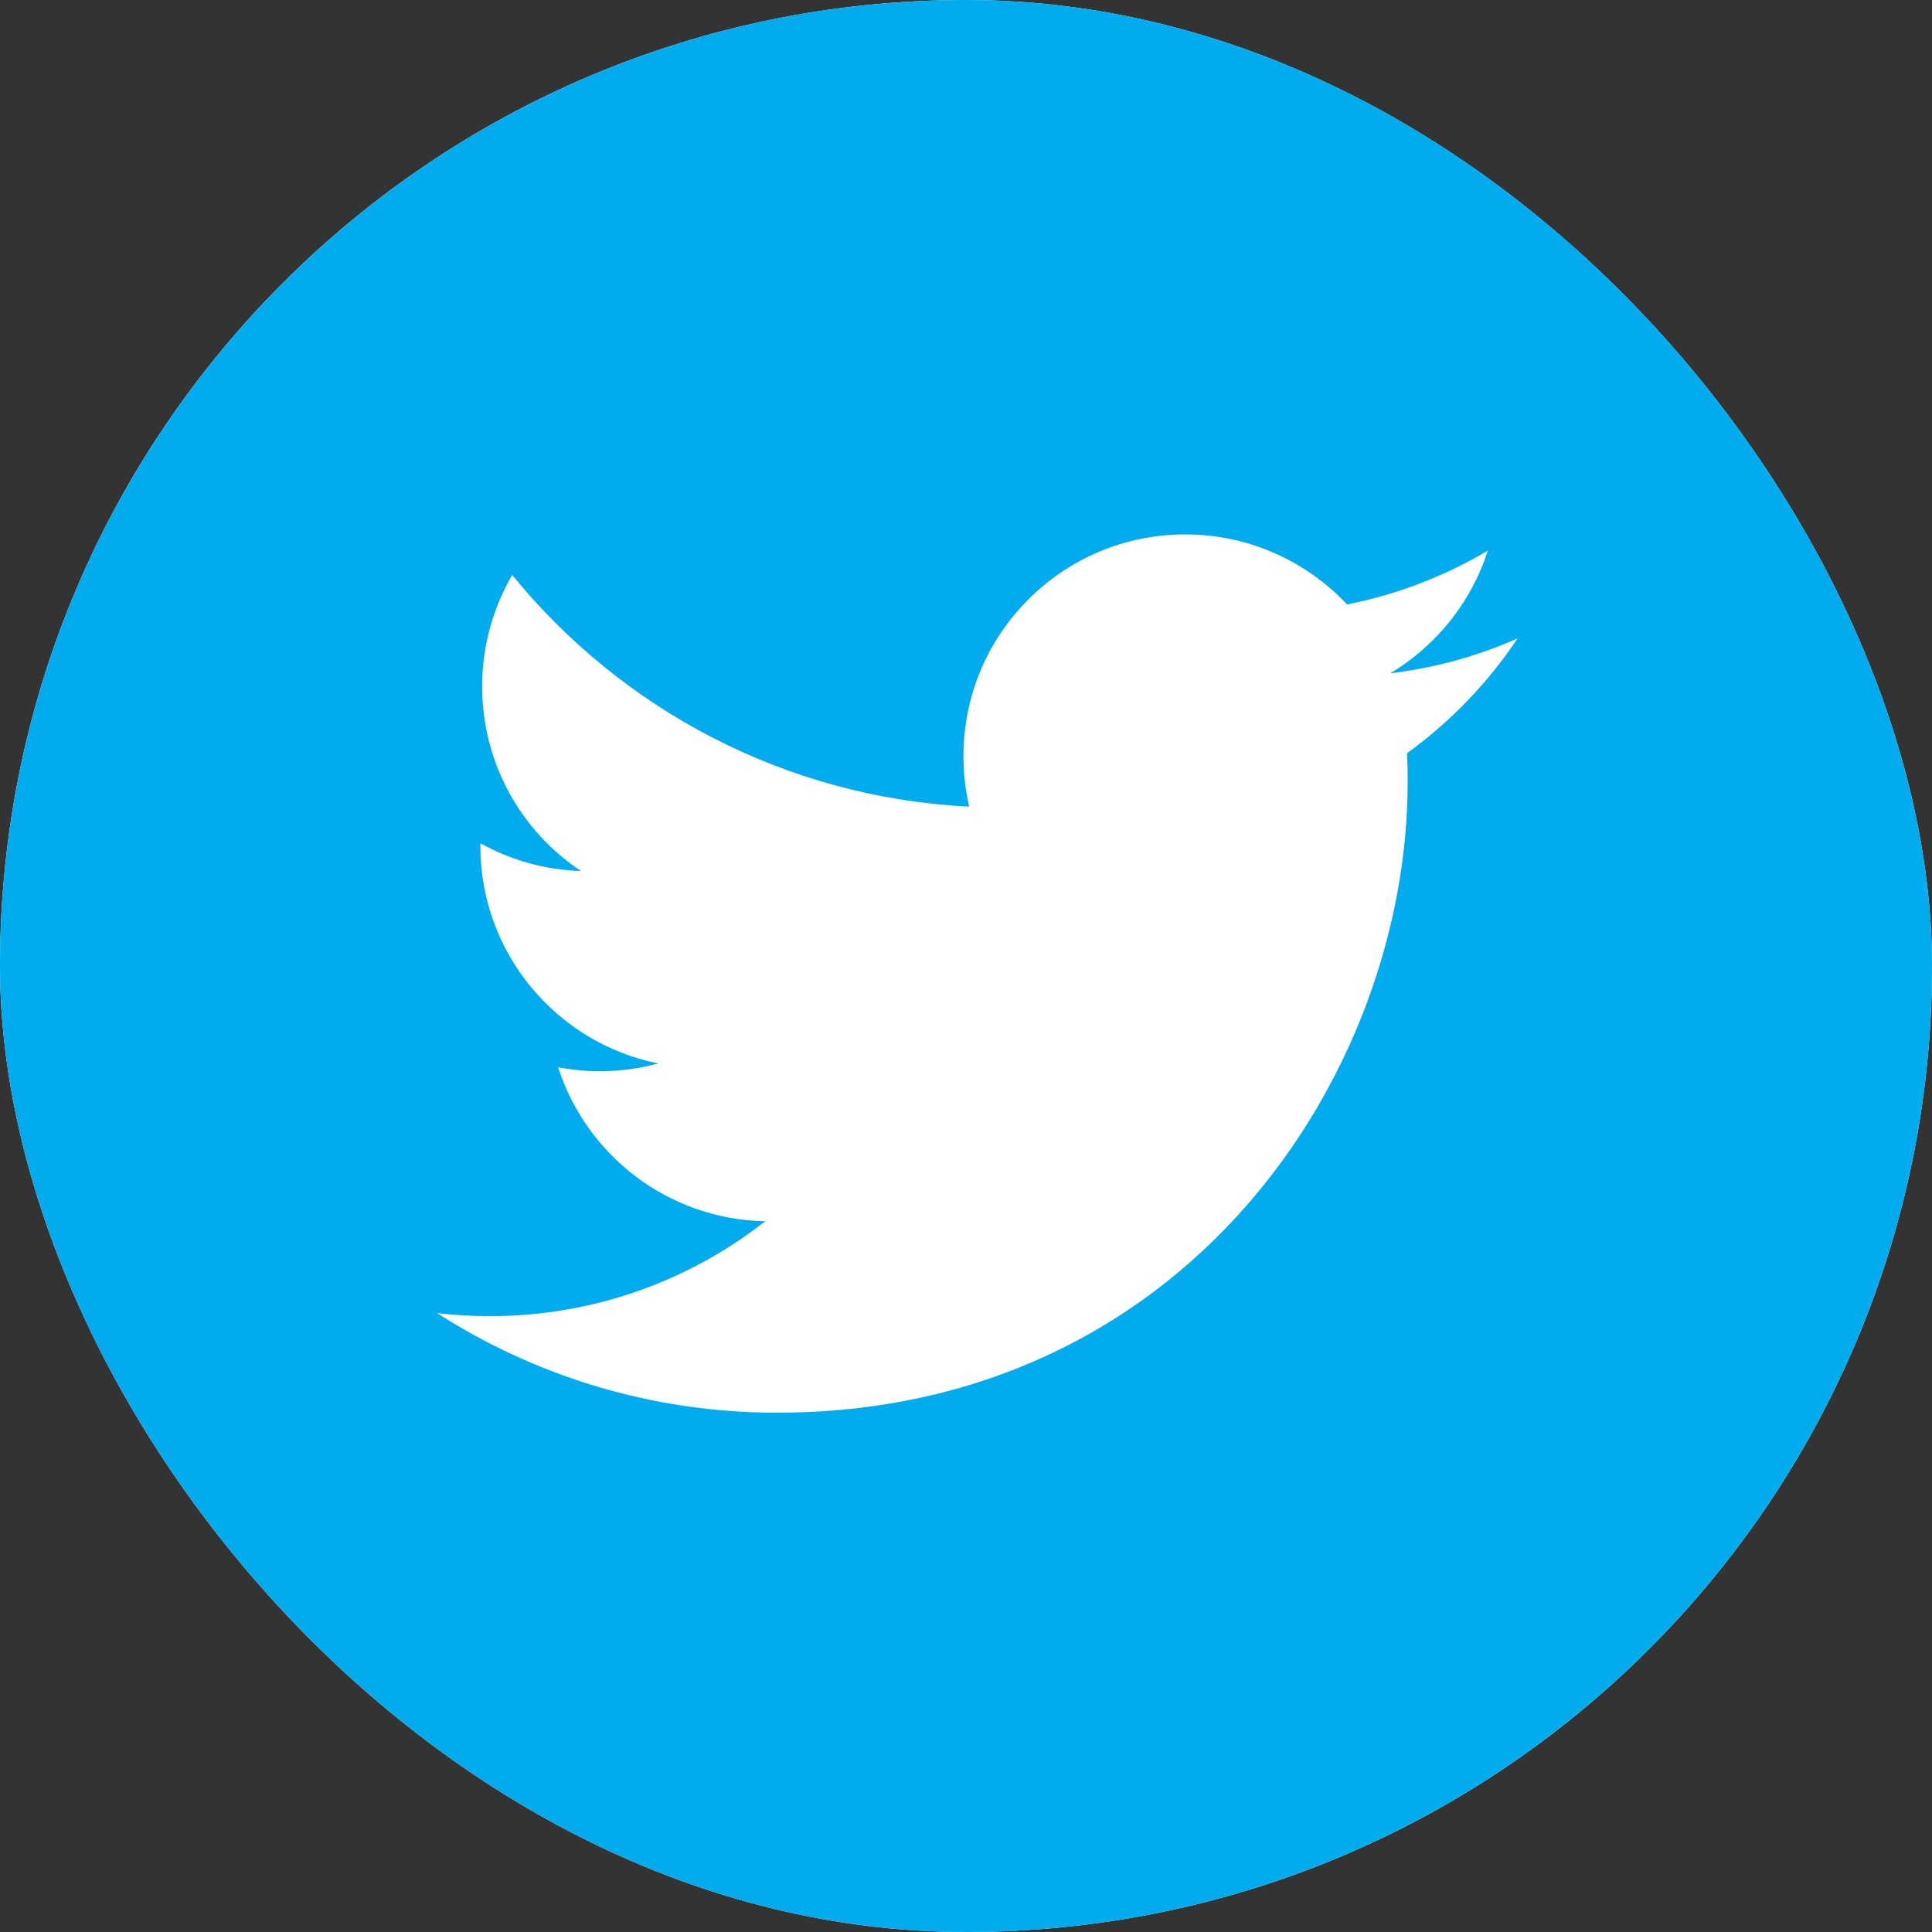 <svg width="34" height="34" viewBox="0 0 34 34" fill="none" xmlns="http://www.w3.org/2000/svg">
<rect x="0" y="0" width="34" height="34" fill="#333333" stroke="none"/>
<g clip-path="url(#clip0_2715_2730)">
<rect width="34" height="34" rx="17" fill="white"/>
<path d="M17 0C7.613 0 0 7.613 0 17C0 26.387 7.613 34 17 34C26.387 34 34 26.387 34 17C34 7.613 26.387 0 17 0ZM24.762 13.255C24.77 13.422 24.773 13.59 24.773 13.759C24.773 18.915 20.848 24.861 13.671 24.861C11.467 24.861 9.417 24.215 7.69 23.108C7.995 23.144 8.306 23.162 8.621 23.162C10.449 23.162 12.132 22.539 13.467 21.492C11.759 21.46 10.319 20.332 9.822 18.782C10.06 18.828 10.304 18.852 10.555 18.852C10.911 18.852 11.256 18.804 11.584 18.715C9.799 18.357 8.454 16.779 8.454 14.89C8.454 14.872 8.454 14.857 8.454 14.84C8.98 15.133 9.581 15.309 10.222 15.328C9.174 14.629 8.485 13.434 8.485 12.08C8.485 11.365 8.678 10.696 9.014 10.119C10.938 12.48 13.813 14.033 17.056 14.196C16.99 13.91 16.955 13.612 16.955 13.306C16.955 11.152 18.703 9.405 20.858 9.405C21.98 9.405 22.994 9.879 23.706 10.637C24.595 10.462 25.429 10.137 26.183 9.69C25.892 10.601 25.273 11.365 24.468 11.849C25.257 11.754 26.009 11.545 26.708 11.234C26.186 12.017 25.524 12.704 24.762 13.255Z" fill="#00ACEE"/>
</g>
<defs>
<clipPath id="clip0_2715_2730">
<rect width="34" height="34" rx="17" fill="white"/>
</clipPath>
</defs>
</svg>
